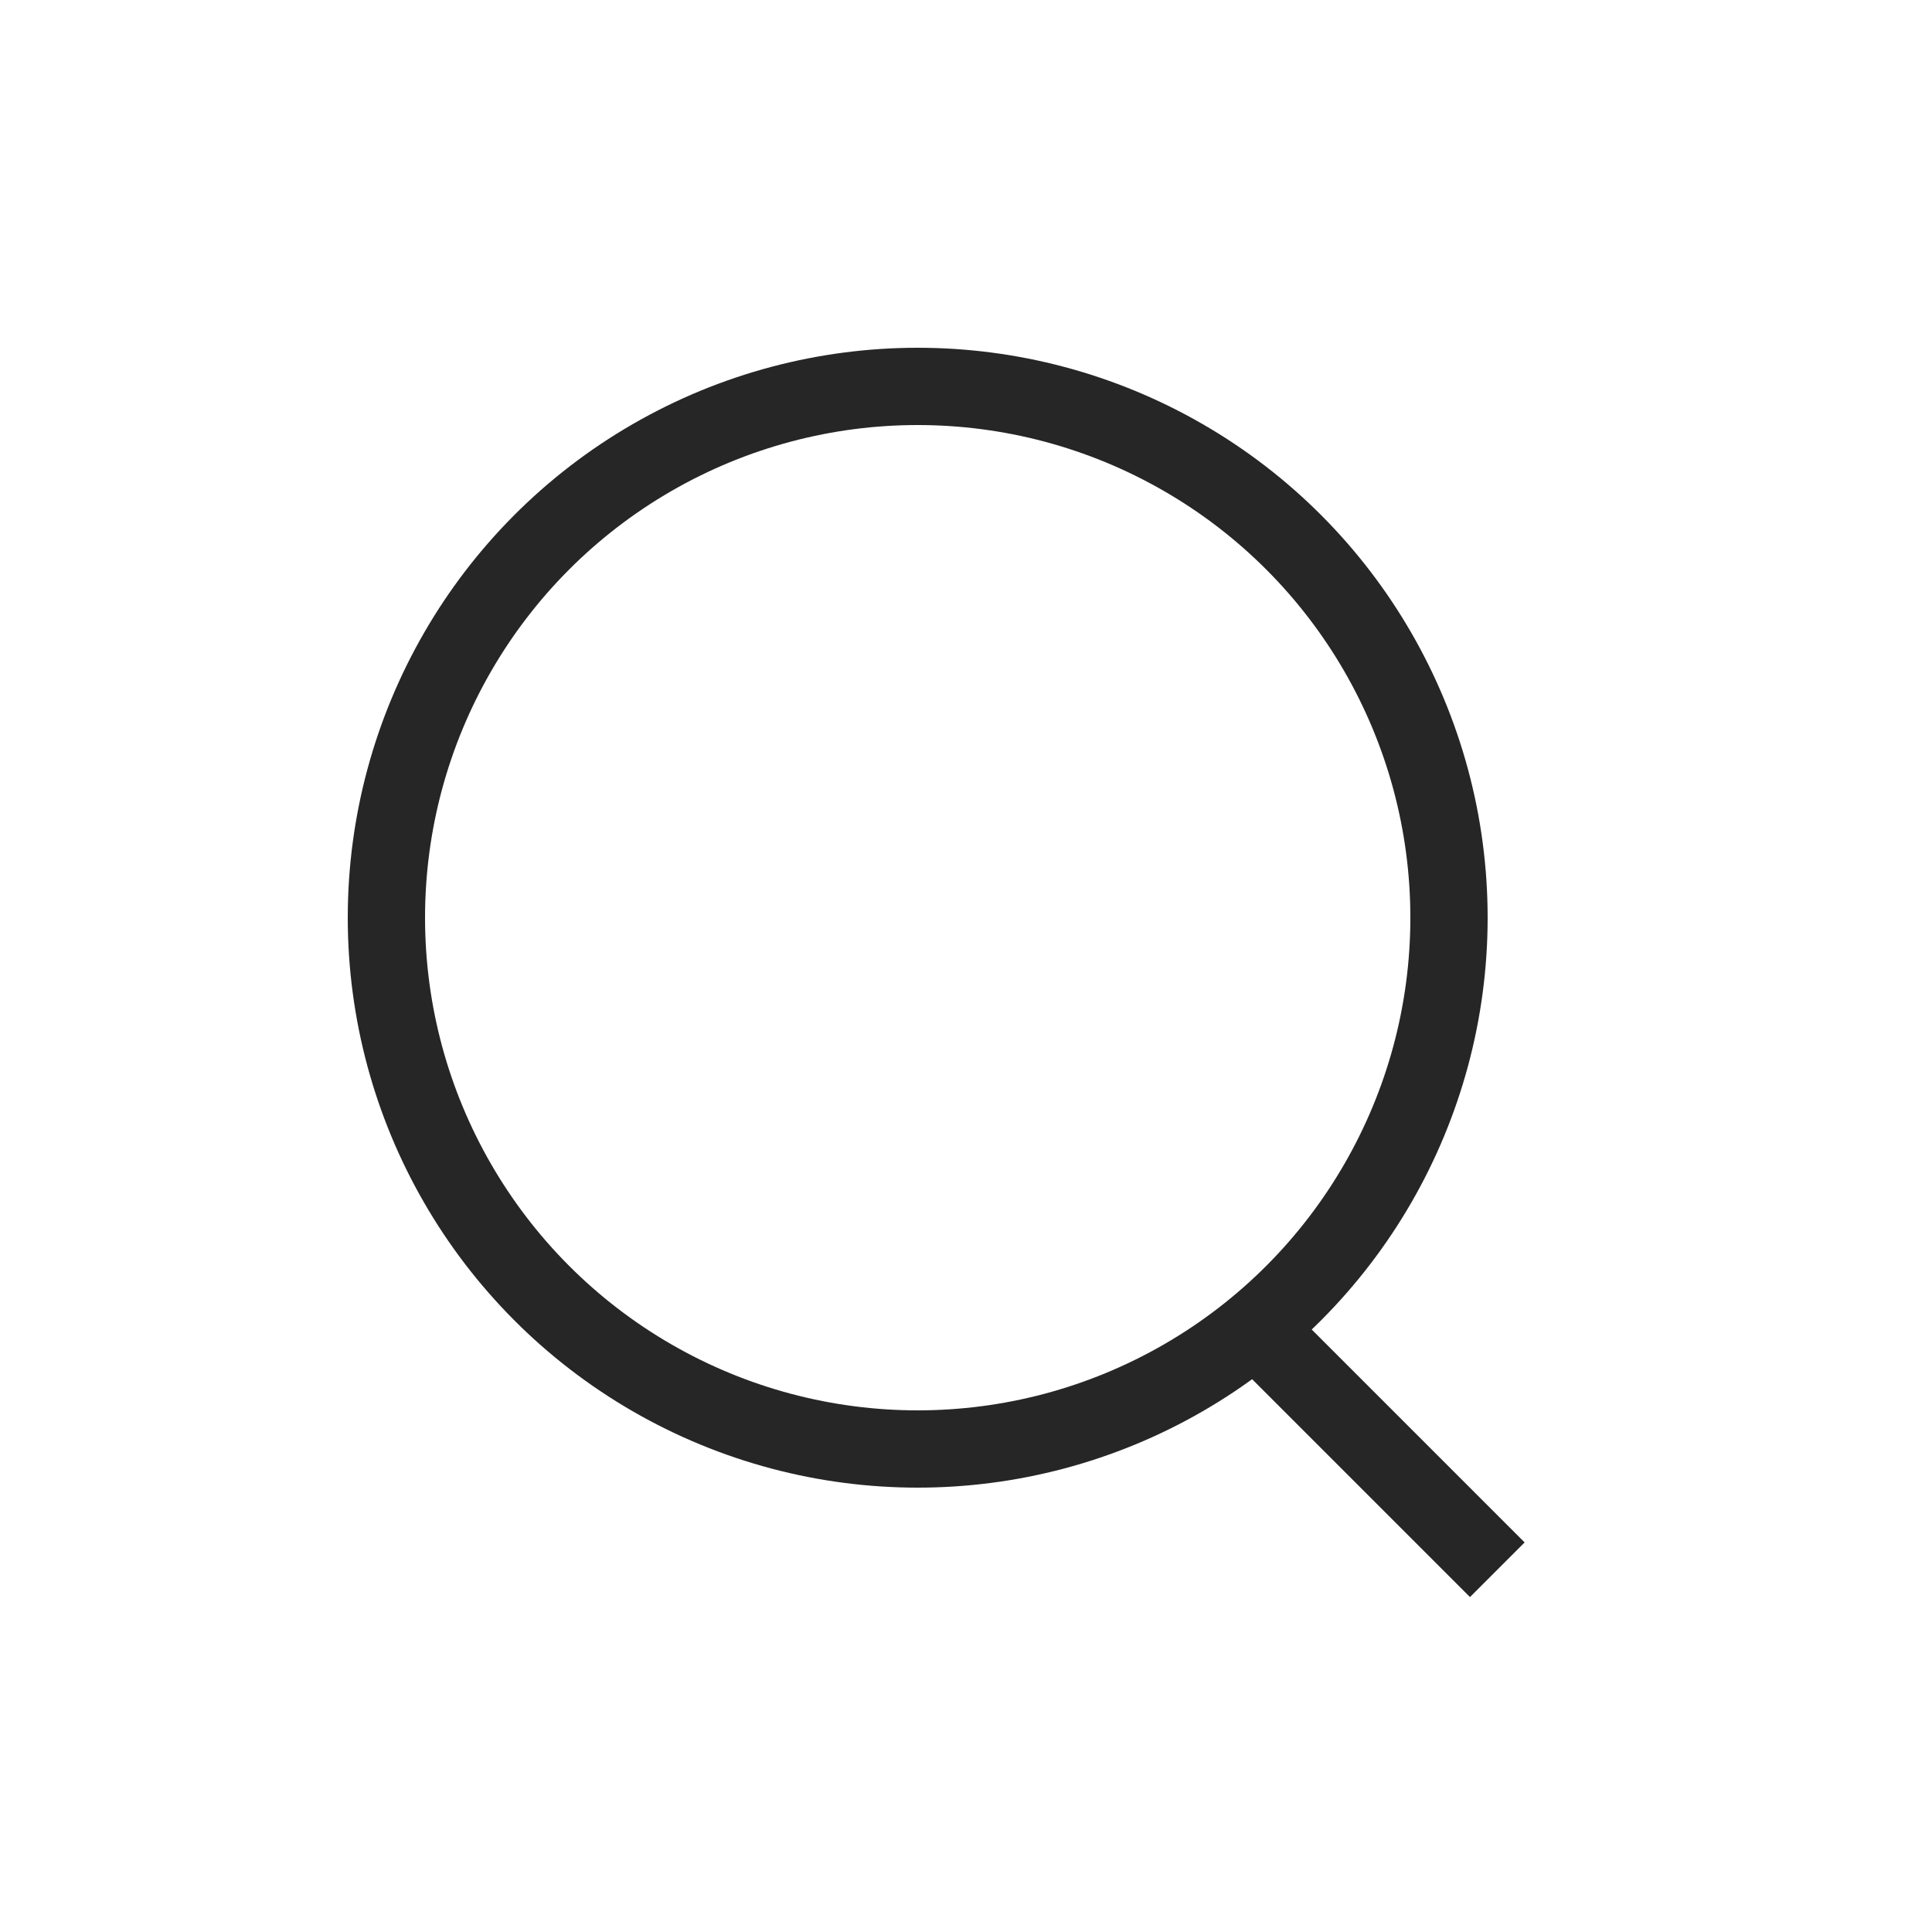 <svg width="40" height="40" fill="none" xmlns="http://www.w3.org/2000/svg"><circle cx="19" cy="19" r="11" stroke="#262626" stroke-width="1.6"/><path d="M26 27.5l5 5" stroke="#262626" stroke-width="1.6"/></svg>